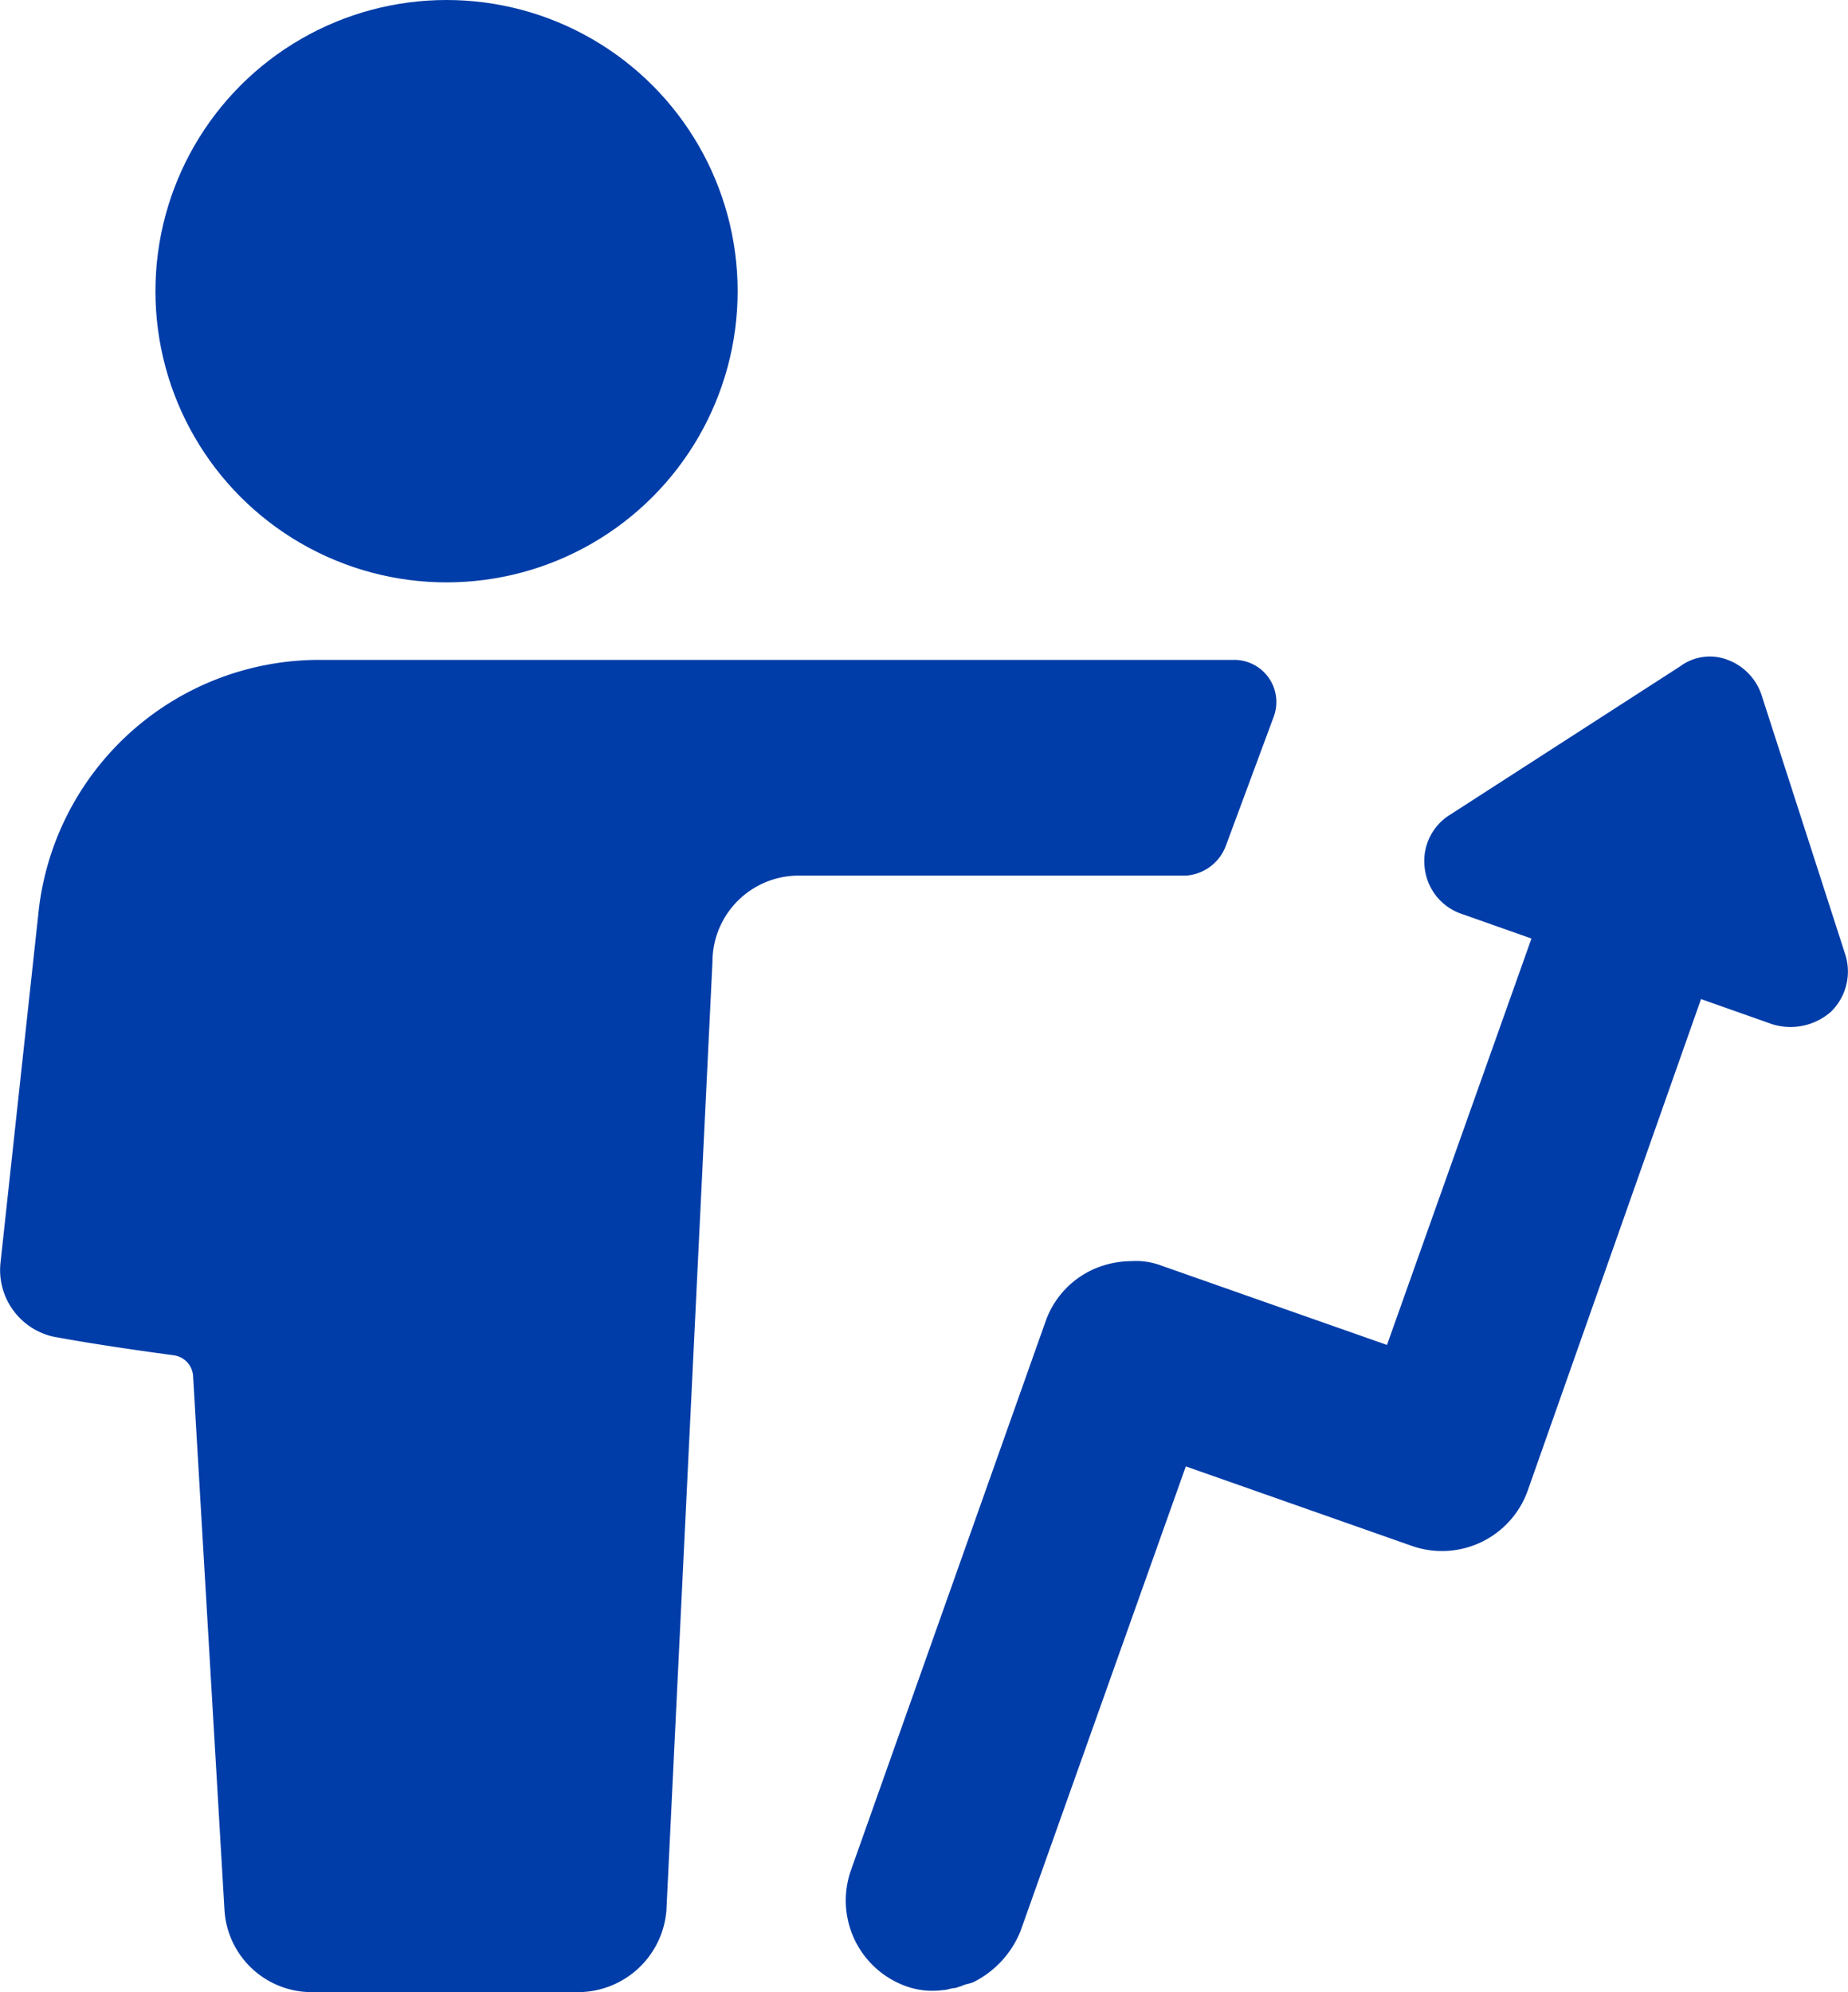 <svg xmlns="http://www.w3.org/2000/svg" width="40.826" height="44" viewBox="0 0 40.826 44">
  <g id="Stock_trading_blue" data-name="Stock trading blue" transform="translate(-5.877 -2.5)">
    <path id="Path_39518" data-name="Path 39518" d="M32.954,38.118l1.064-2.869A.93.93,0,0,0,33.139,34H12.966A6.239,6.239,0,0,0,6.72,39.645l-.833,7.68a1.507,1.507,0,0,0,1.157,1.619c.74.139,1.666.278,2.683.416a.492.492,0,0,1,.416.463l.694,11.8a1.93,1.93,0,0,0,1.943,1.8h5.876a1.962,1.962,0,0,0,1.943-1.8l1.018-20.959a1.905,1.905,0,0,1,1.9-1.9h8.559A1.014,1.014,0,0,0,32.954,38.118Z" transform="translate(0 -16.926)" fill="#003da8"/>
    <circle id="Ellipse_448" data-name="Ellipse 448" cx="6.431" cy="6.431" r="6.431" transform="translate(9.311 2.5)" fill="#003da8"/>
    <path id="Path_39519" data-name="Path 39519" d="M68.343,40.433,66.493,34.7a1.25,1.25,0,0,0-.74-.787,1.1,1.1,0,0,0-1.064.139L59.6,37.333a1.2,1.2,0,0,0-.555,1.157,1.215,1.215,0,0,0,.787,1.018l1.573.555-3.192,8.976-5-1.758a1.575,1.575,0,0,0-.648-.093,2.1,2.1,0,0,0-.74.139,1.982,1.982,0,0,0-1.157,1.2l-4.3,12.122a2.011,2.011,0,0,0,1.2,2.545,1.722,1.722,0,0,0,.833.093c.093,0,.185-.046.278-.046l.139-.046c.093-.046.185-.046.278-.093a2.163,2.163,0,0,0,1.018-1.11l3.655-10.271,5,1.758a2.011,2.011,0,0,0,2.545-1.2L65.151,41.4l1.573.555a1.352,1.352,0,0,0,1.3-.278A1.24,1.24,0,0,0,68.343,40.433Z" transform="translate(-21.695 -16.835)" fill="#003da8"/>
  </g>
</svg>
